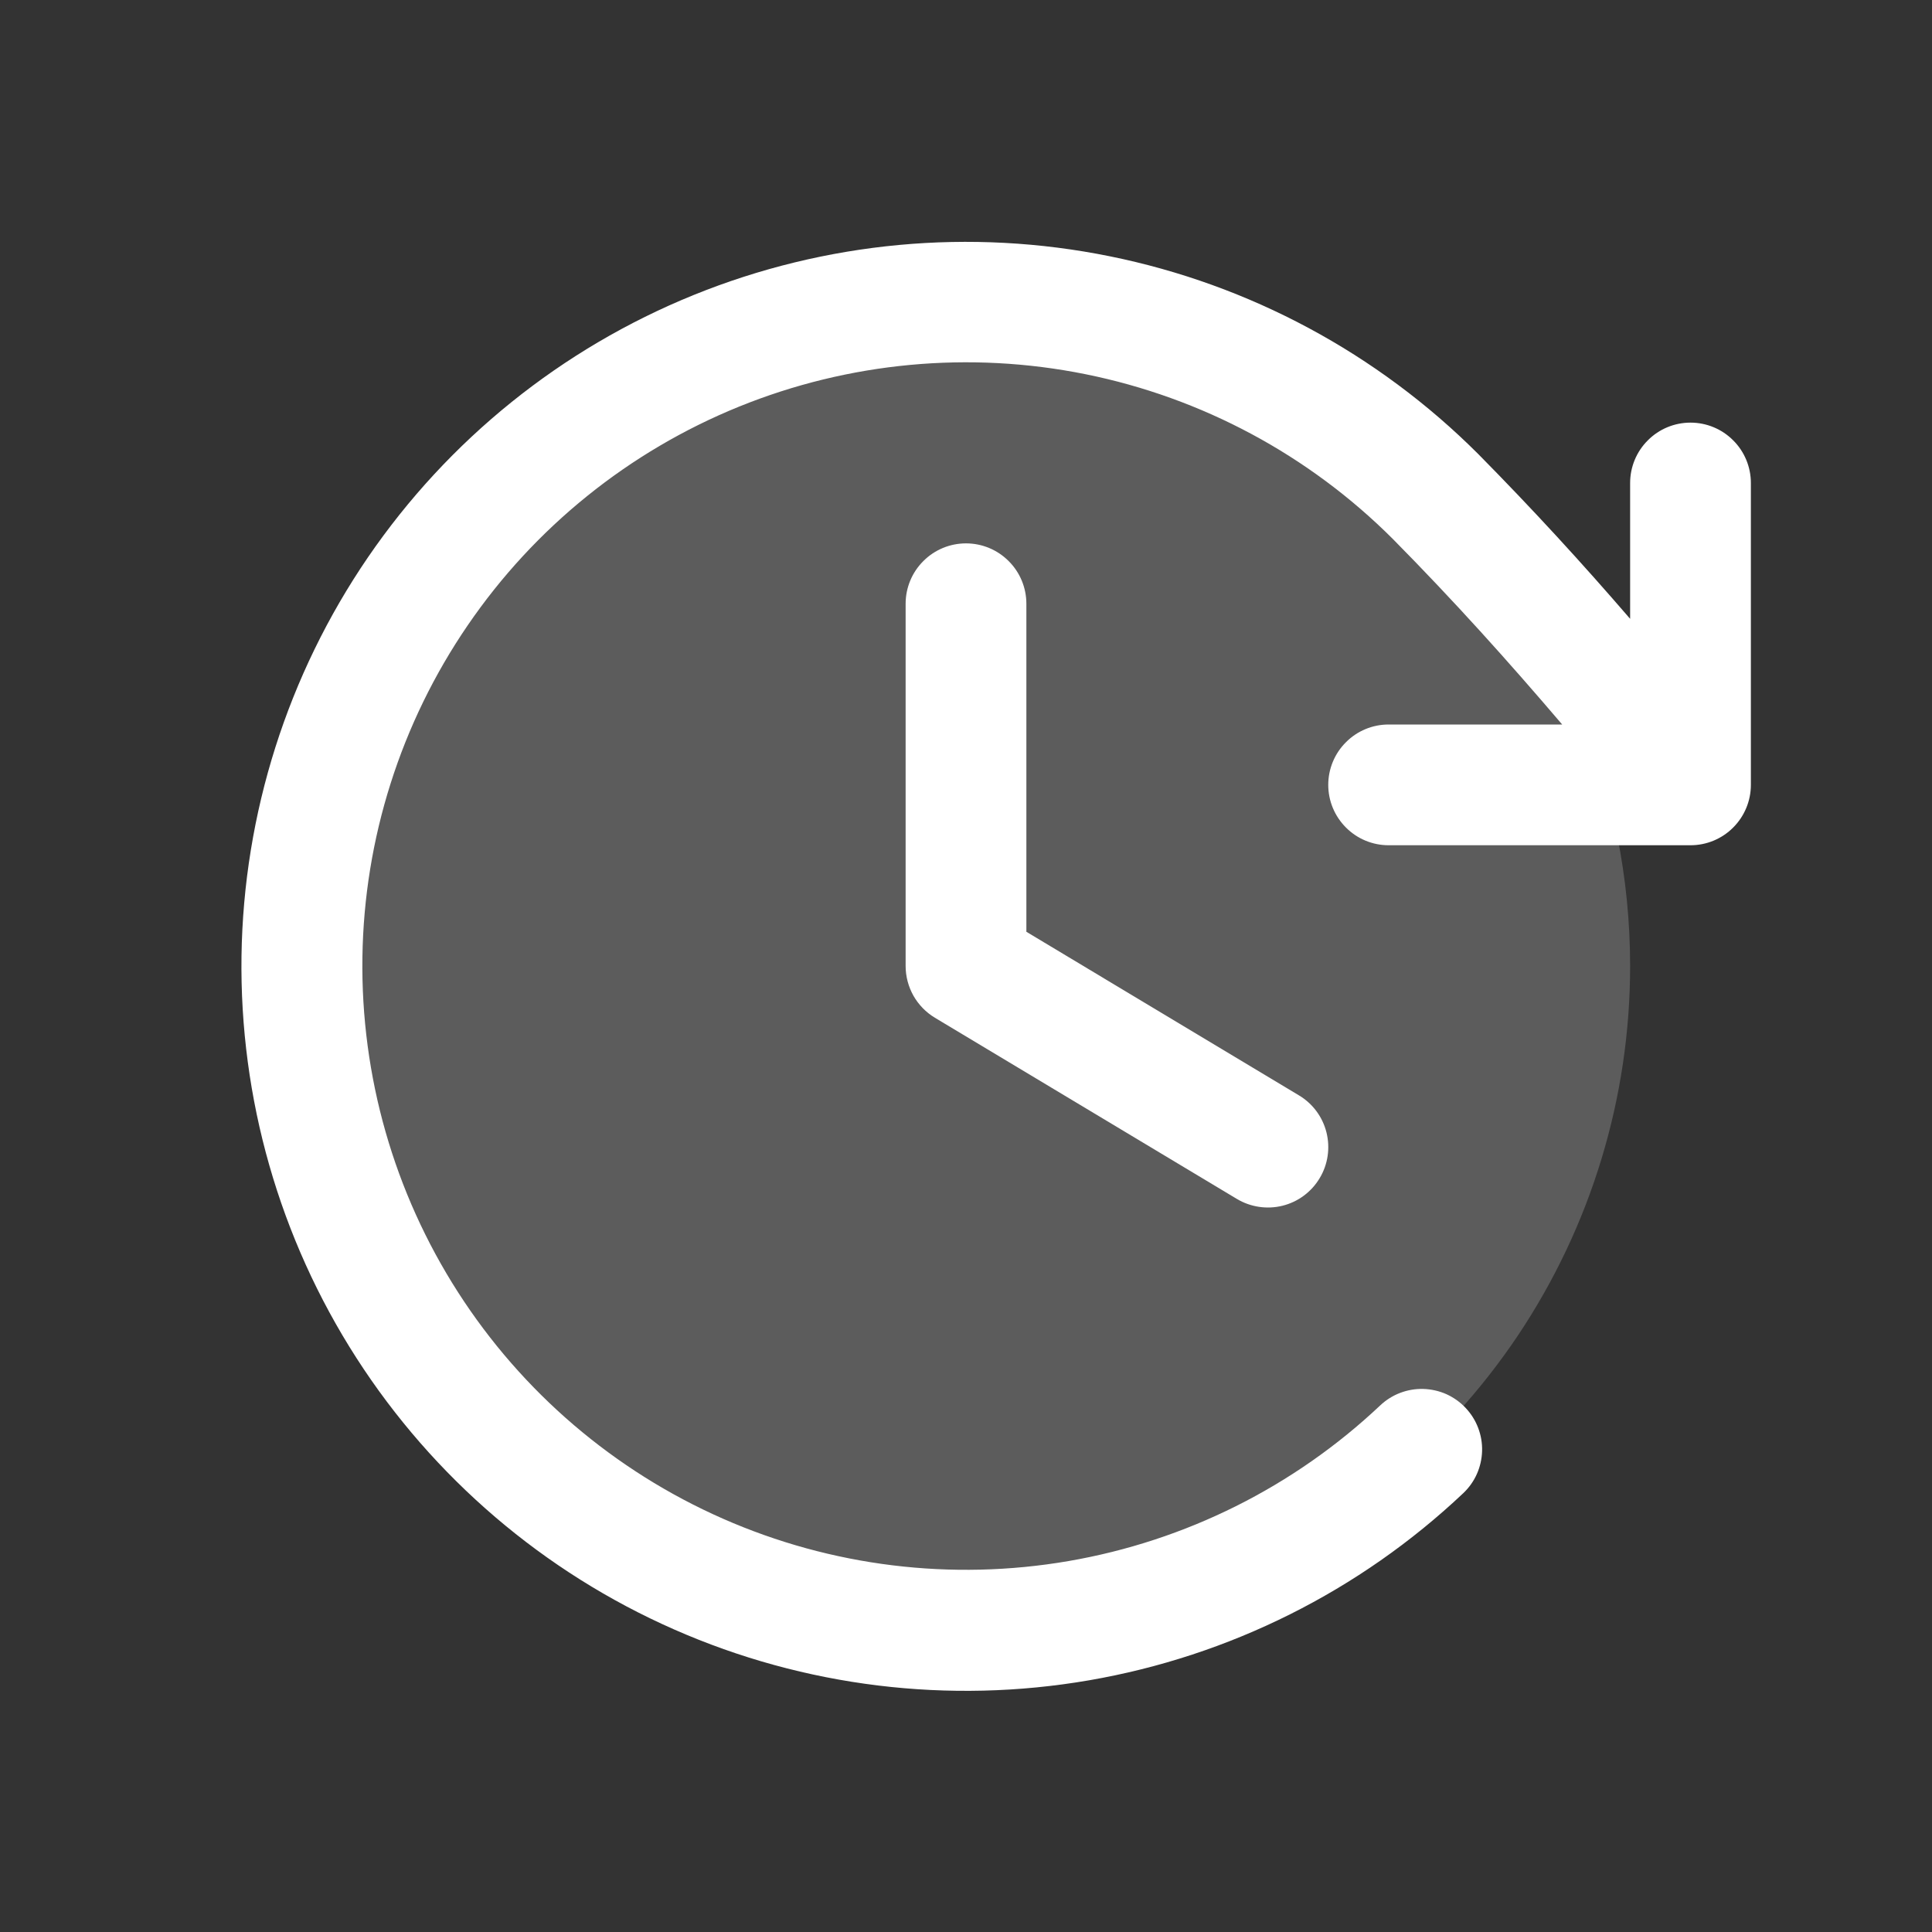 <svg width="24" height="24" viewBox="0 0 24 24" fill="none" xmlns="http://www.w3.org/2000/svg">
<rect x="0" y="0" width="24" height="24" fill="#333333" stroke="none"/>
<path opacity="0.2" d="M20.25 12C20.25 13.632 19.766 15.227 18.86 16.584C17.953 17.94 16.665 18.998 15.157 19.622C13.65 20.246 11.991 20.41 10.39 20.091C8.79 19.773 7.32 18.987 6.166 17.834C5.013 16.68 4.227 15.21 3.909 13.61C3.59 12.009 3.754 10.35 4.378 8.843C5.002 7.335 6.06 6.047 7.417 5.14C8.773 4.234 10.368 3.75 12 3.75C14.188 3.75 16.287 4.619 17.834 6.166C19.381 7.714 20.25 9.812 20.25 12Z" fill="white"/>
<path d="M12.75 7.5V11.575L16.136 13.607C16.307 13.709 16.43 13.875 16.478 14.068C16.526 14.261 16.496 14.466 16.393 14.636C16.291 14.807 16.125 14.93 15.932 14.978C15.739 15.026 15.534 14.995 15.364 14.893L11.614 12.643C11.503 12.576 11.411 12.482 11.347 12.369C11.284 12.257 11.25 12.129 11.25 12V7.5C11.25 7.301 11.329 7.11 11.47 6.97C11.61 6.829 11.801 6.75 12 6.75C12.199 6.75 12.39 6.829 12.53 6.97C12.671 7.11 12.75 7.301 12.75 7.5ZM21 5.25C20.801 5.25 20.61 5.329 20.47 5.47C20.329 5.61 20.25 5.801 20.25 6V7.687C19.655 6.997 19.047 6.333 18.364 5.641C17.113 4.39 15.521 3.535 13.788 3.184C12.054 2.832 10.255 3 8.616 3.665C6.977 4.33 5.57 5.463 4.571 6.923C3.573 8.383 3.026 10.105 3 11.874C2.975 13.643 3.471 15.38 4.427 16.868C5.383 18.356 6.756 19.53 8.375 20.242C9.994 20.955 11.788 21.174 13.531 20.873C15.274 20.572 16.89 19.764 18.176 18.55C18.248 18.482 18.306 18.401 18.346 18.311C18.386 18.221 18.408 18.124 18.411 18.026C18.414 17.927 18.397 17.829 18.362 17.737C18.327 17.645 18.274 17.561 18.206 17.489C18.139 17.417 18.057 17.36 17.968 17.319C17.878 17.279 17.78 17.257 17.682 17.254C17.583 17.251 17.485 17.268 17.393 17.303C17.301 17.338 17.217 17.391 17.145 17.459C16.073 18.47 14.726 19.142 13.274 19.392C11.822 19.642 10.328 19.459 8.979 18.865C7.63 18.271 6.486 17.293 5.69 16.053C4.894 14.813 4.481 13.366 4.502 11.892C4.523 10.419 4.978 8.984 5.81 7.768C6.642 6.551 7.813 5.607 9.179 5.052C10.544 4.498 12.043 4.357 13.487 4.649C14.931 4.941 16.258 5.652 17.301 6.694C18.064 7.466 18.732 8.21 19.406 9H17.25C17.051 9 16.86 9.079 16.72 9.22C16.579 9.36 16.5 9.551 16.5 9.75C16.5 9.949 16.579 10.139 16.72 10.28C16.86 10.421 17.051 10.5 17.25 10.5H21C21.199 10.5 21.39 10.421 21.53 10.28C21.671 10.139 21.75 9.949 21.75 9.75V6C21.75 5.801 21.671 5.61 21.53 5.47C21.39 5.329 21.199 5.25 21 5.25Z" fill="white"/>
</svg>

